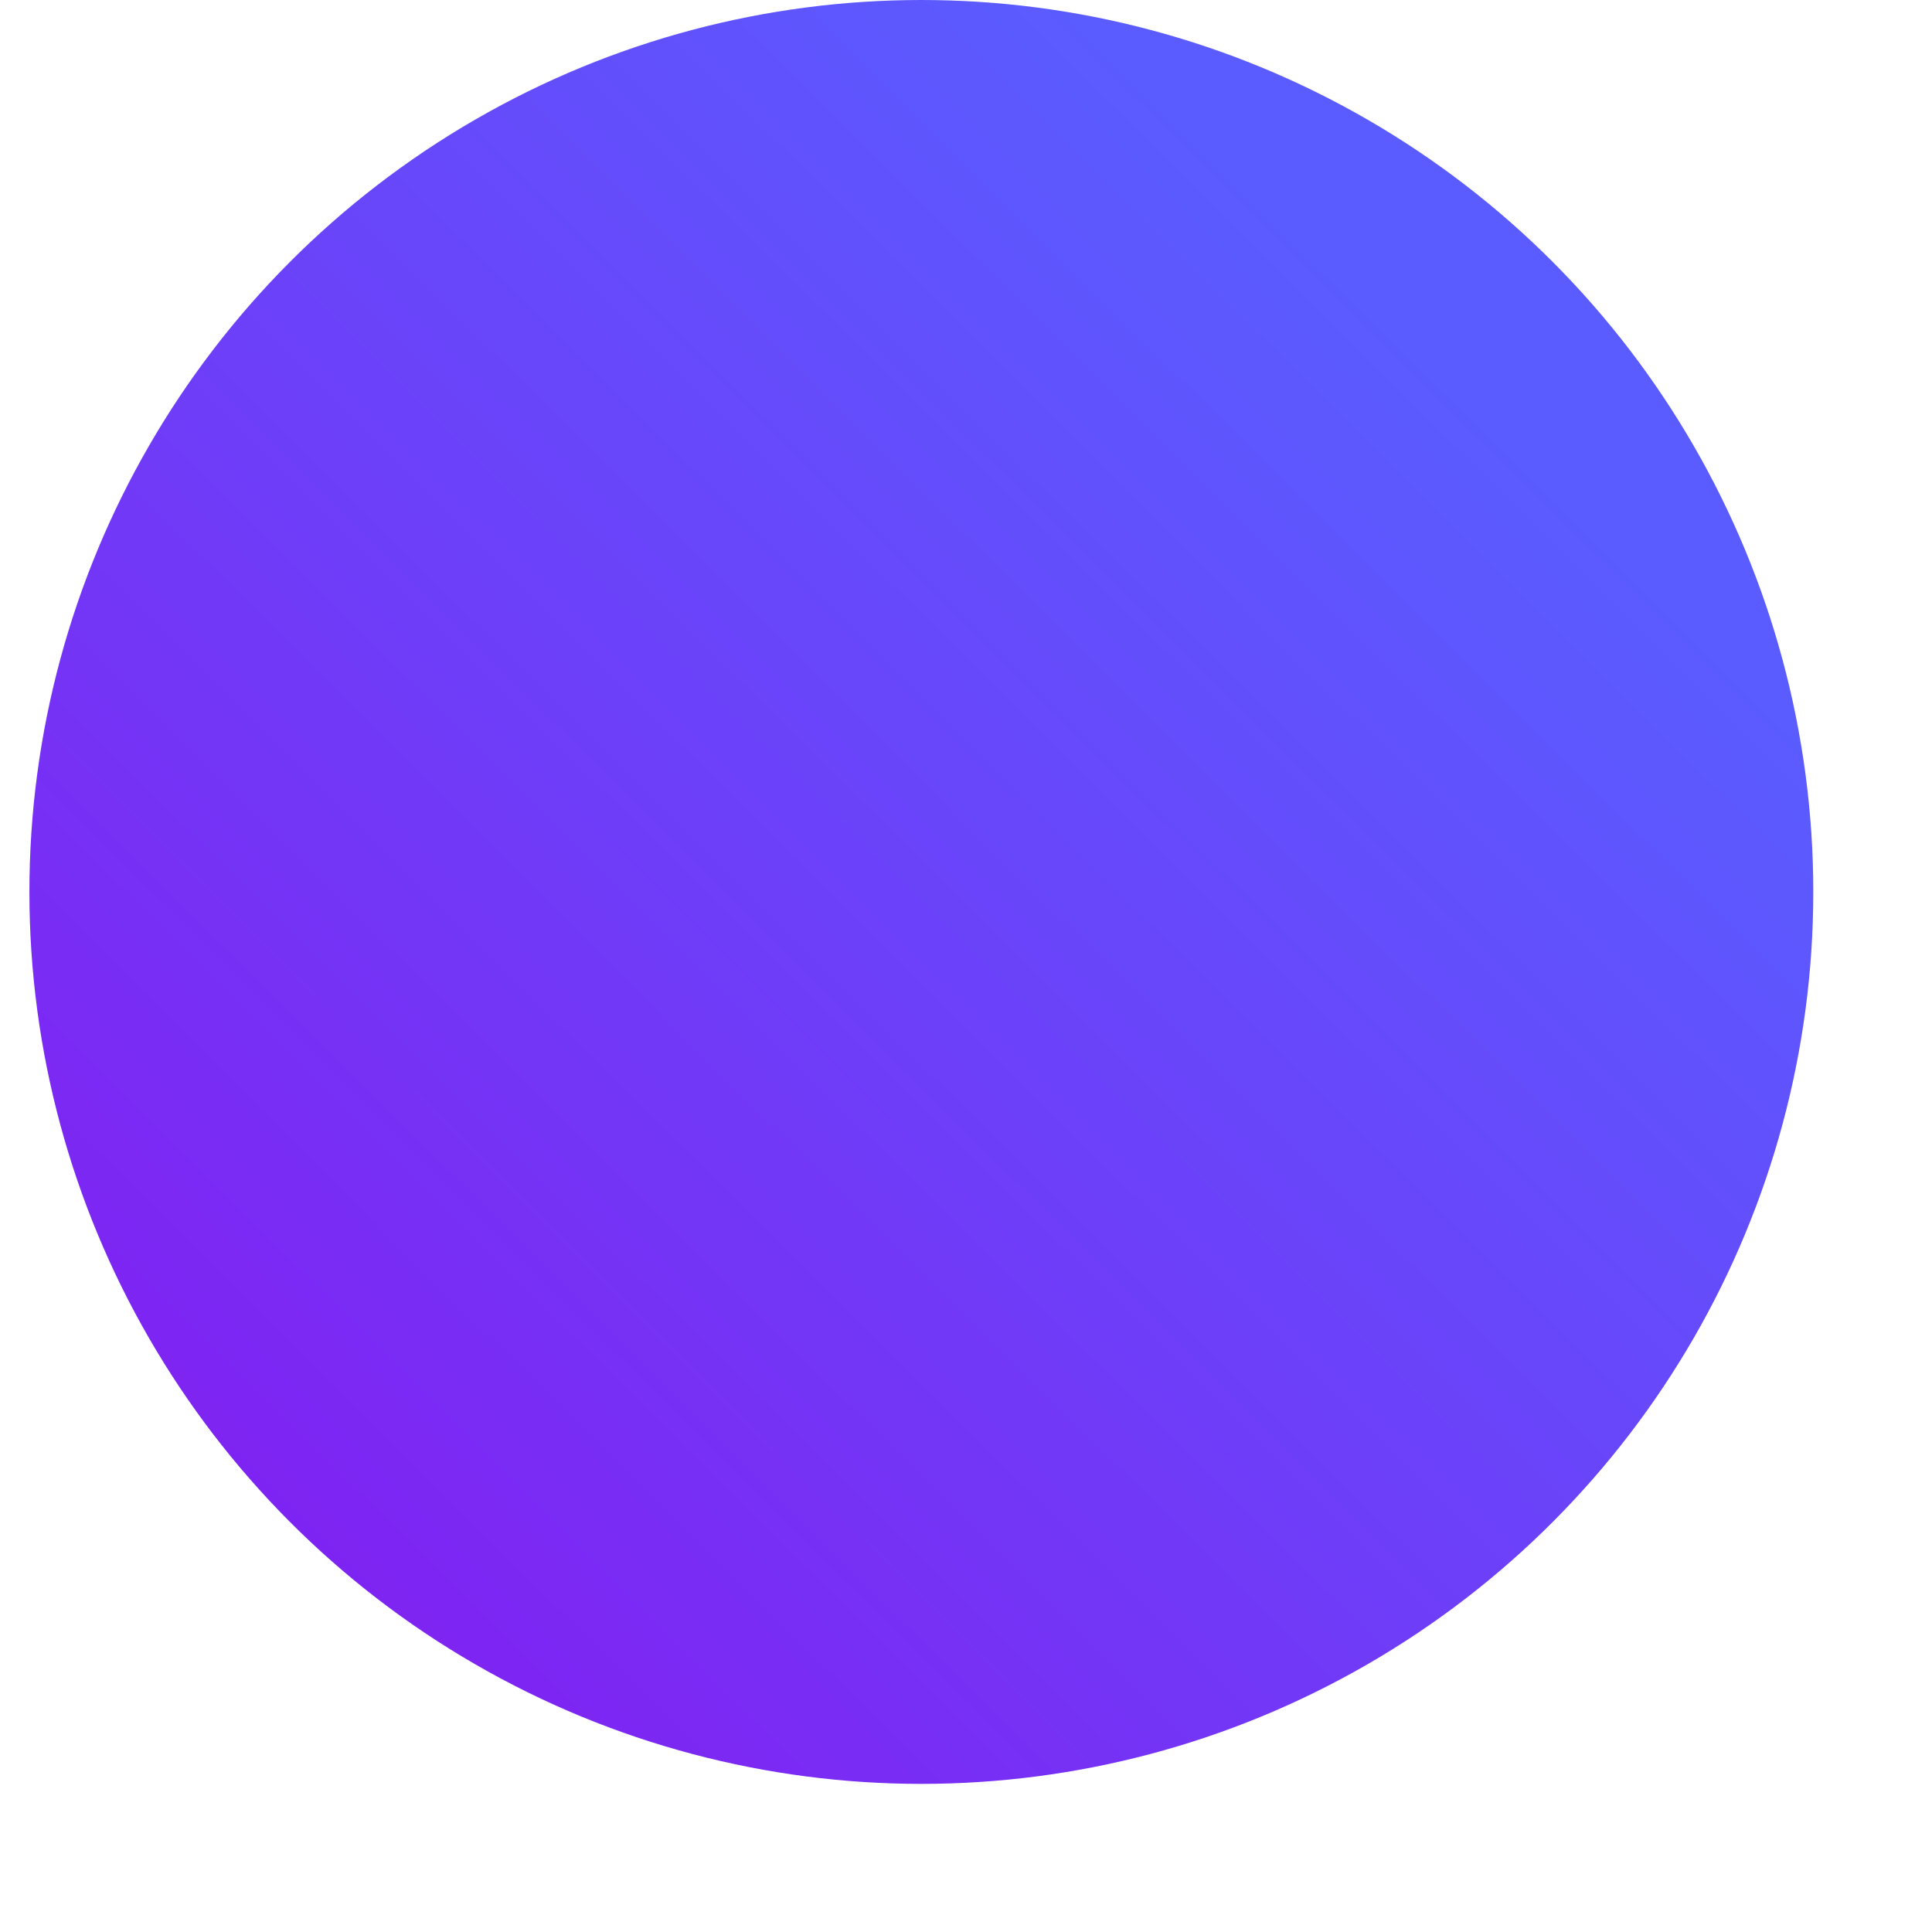 <svg width="9" height="9" viewBox="0 0 9 9" fill="none" xmlns="http://www.w3.org/2000/svg">
<g clip-path="url(#clip0_669_1303)">
<ellipse cx="4.292" cy="4.155" rx="4.155" ry="4.155" fill="url(#paint0_linear_669_1303)"/>
</g>
<defs>
<linearGradient id="paint0_linear_669_1303" x1="1.368" y1="7.319" x2="6.82" y2="1.83" gradientUnits="userSpaceOnUse">
<stop stop-color="#7F23F2"/>
<stop offset="1" stop-color="#5A5CFF"/>
</linearGradient>
<clipPath id="clip0_669_1303">
<rect width="8.31" height="8.31" fill="white" transform="translate(0.137)"/>
</clipPath>
</defs>
</svg>
